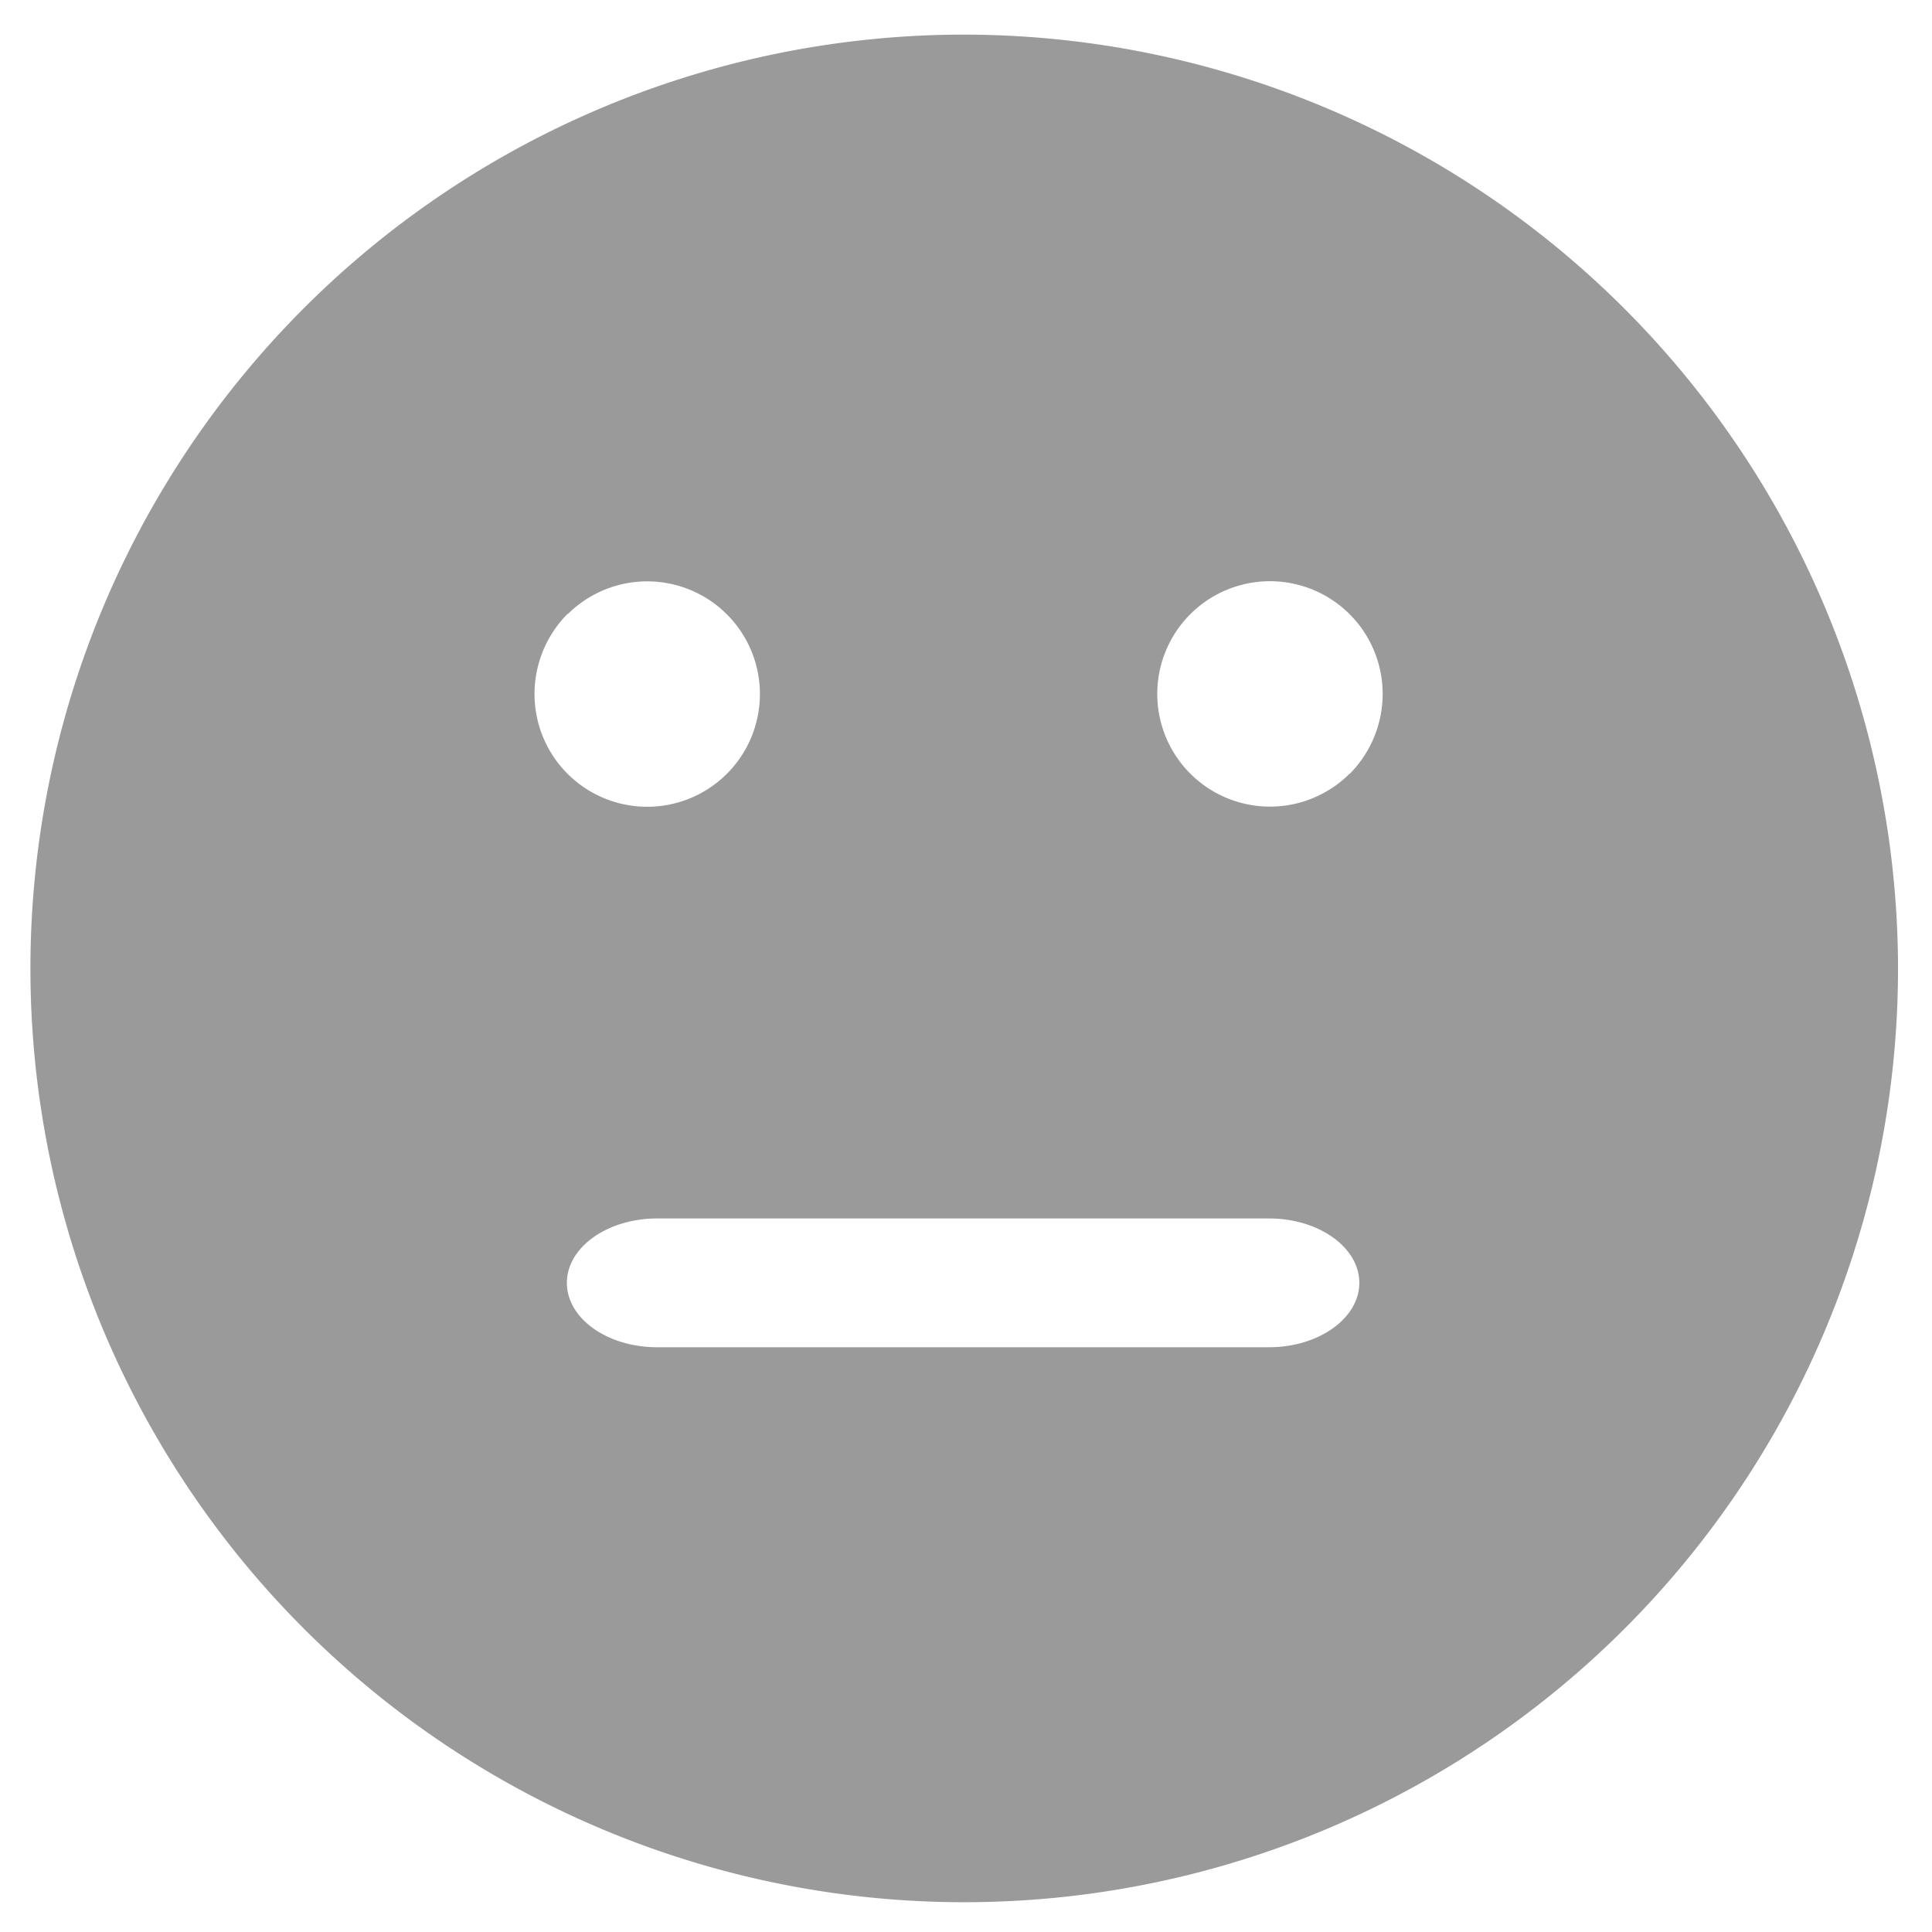 <svg id="Layer_1" data-name="Layer 1" xmlns="http://www.w3.org/2000/svg" viewBox="0 0 120 120"><defs><style>.cls-1{fill:#9b9a9a;}</style></defs><title>Light Colour</title><path class="cls-1" d="M59.89,2.15a58,58,0,1,0,58,58A58.07,58.07,0,0,0,59.89,2.15Zm-24.63,36a7,7,0,1,1-2.06,5A7.07,7.07,0,0,1,35.26,38.12ZM78.82,83.68l-38,0c-3.1,0-5.61-1.79-5.61-4s2.52-4,5.61-4l38,0c3.1,0,5.61,1.8,5.61,4S81.91,83.68,78.82,83.68Zm5-35.62a7,7,0,1,1,2.06-5A7.07,7.07,0,0,1,83.84,48.06Z"/></svg>